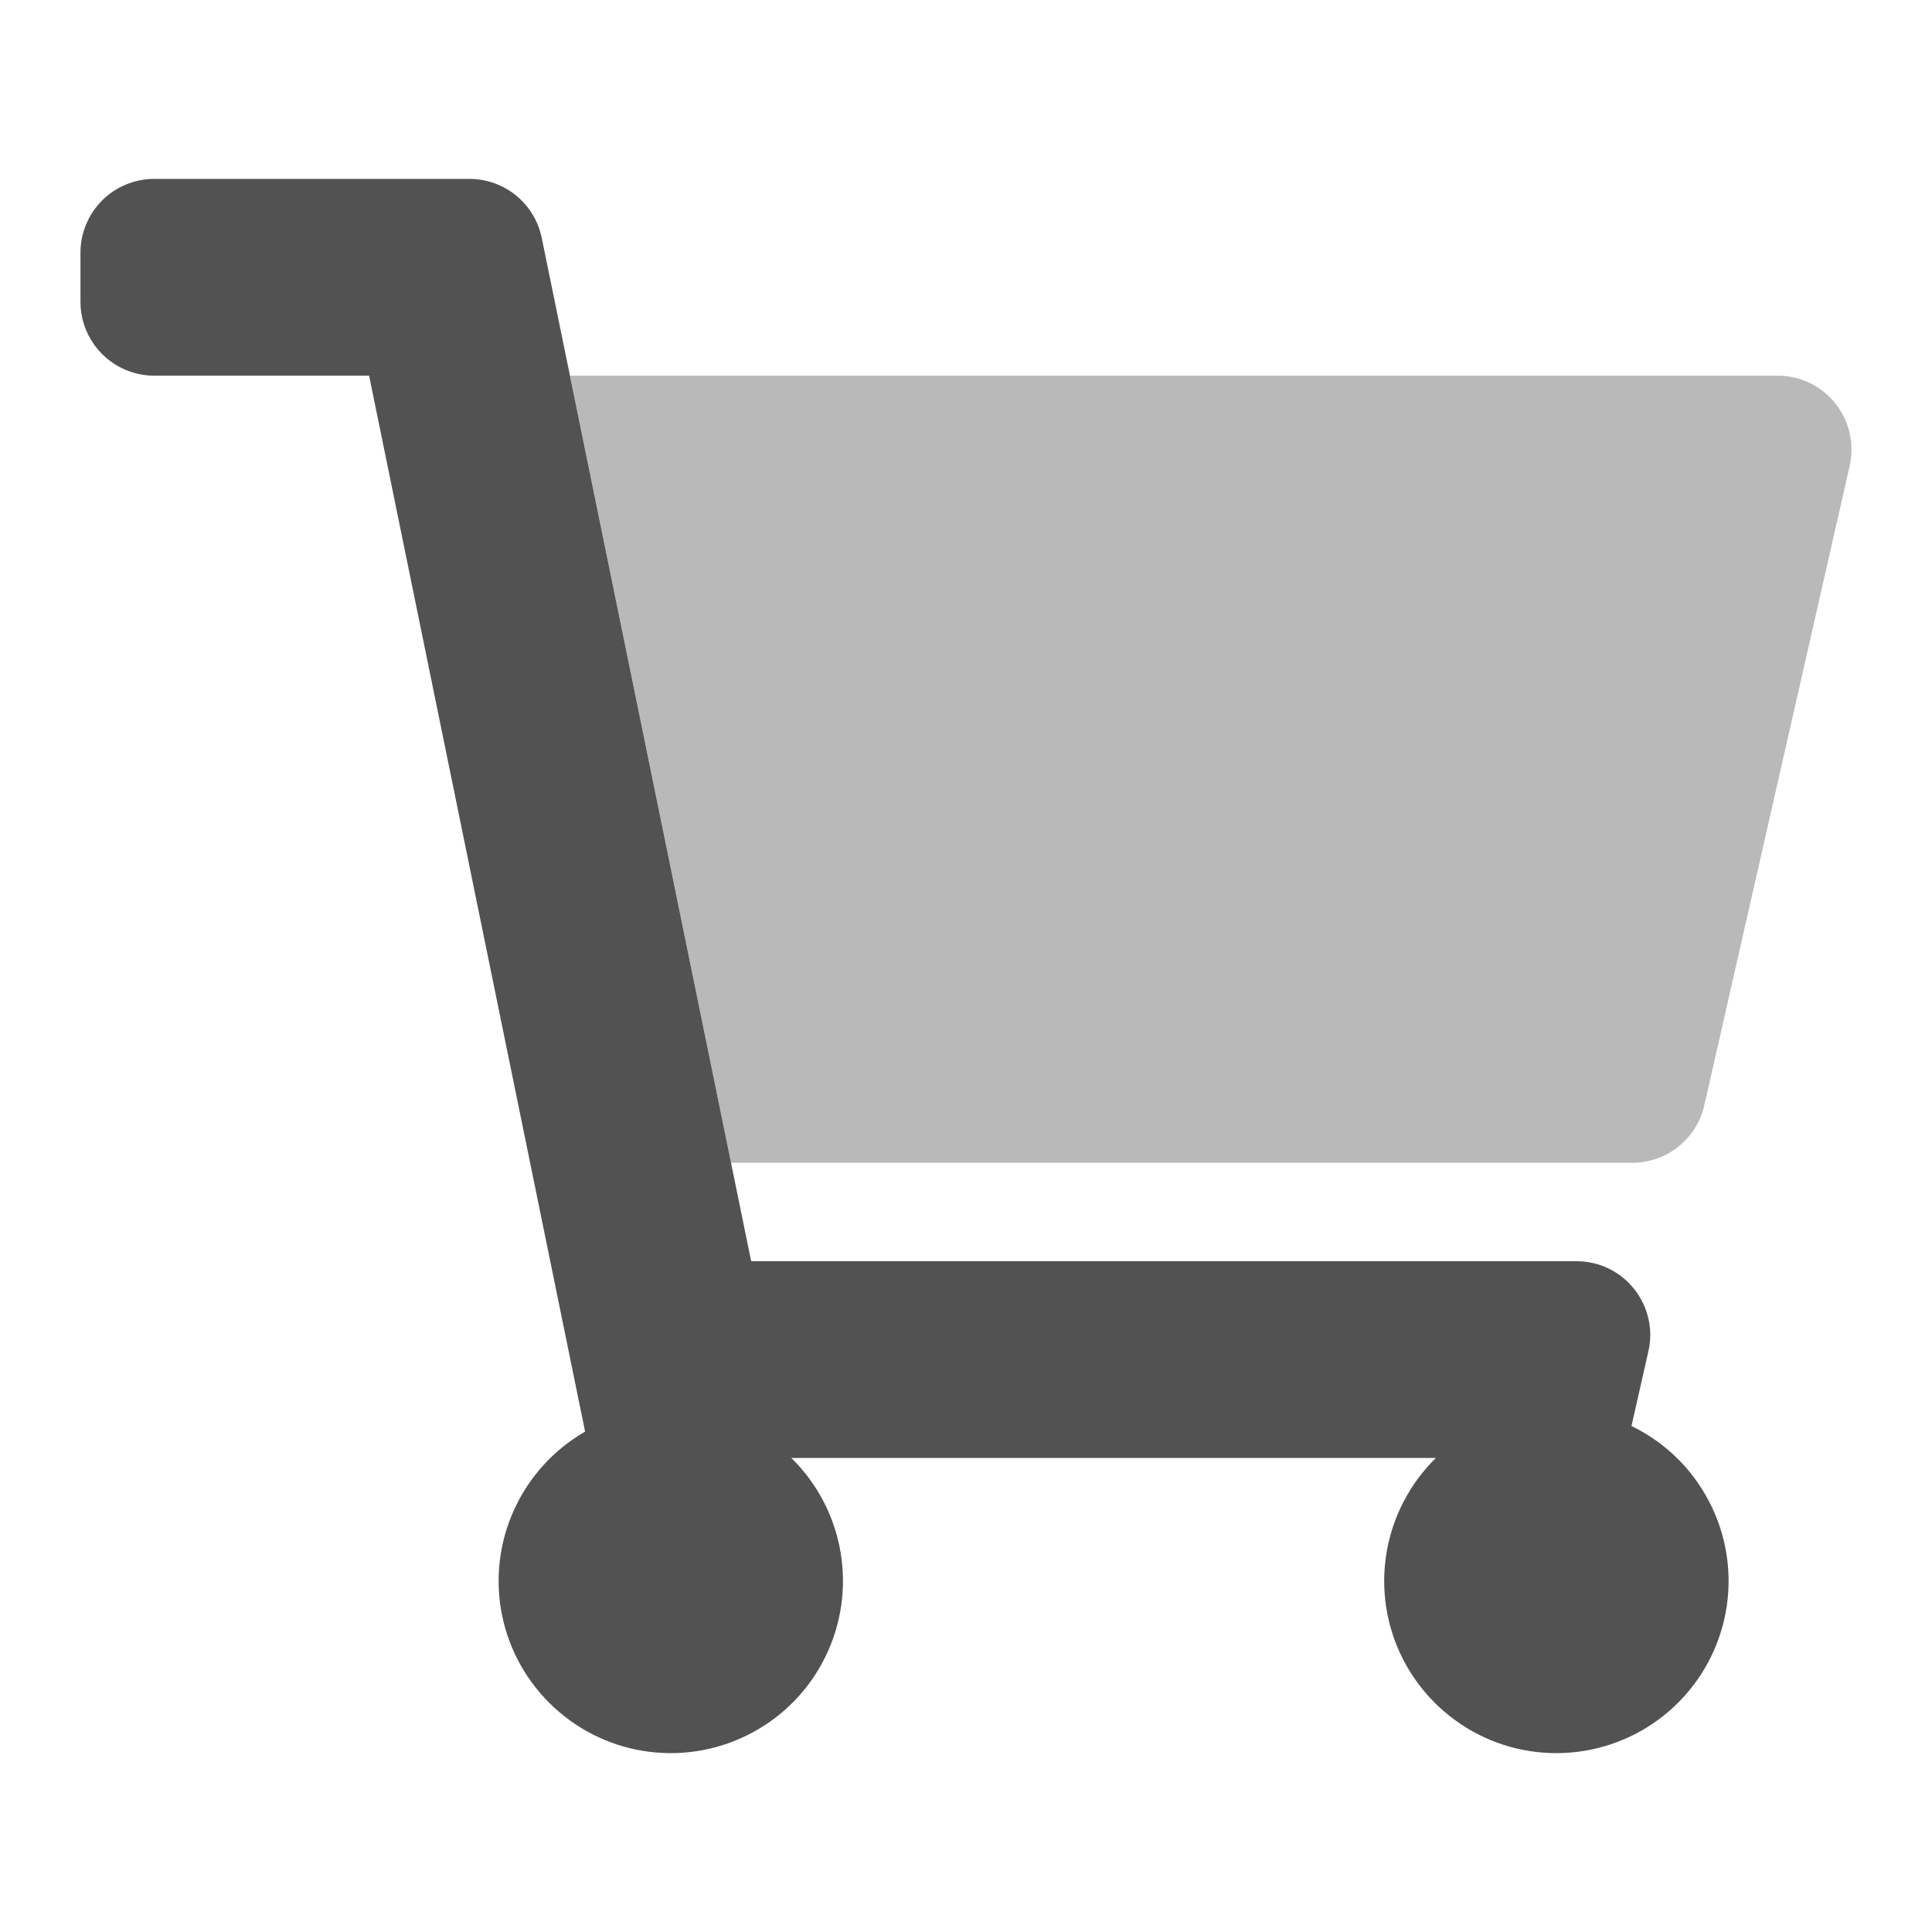 <svg width="20" height="20" viewBox="0 0 20 20" fill="none" xmlns="http://www.w3.org/2000/svg">
<path opacity="0.4" d="M18.403 3.889H5.901L7.567 12.037H16.898C17.071 12.037 17.239 11.978 17.375 11.87C17.51 11.762 17.605 11.611 17.643 11.442L19.148 4.822C19.192 4.624 19.157 4.417 19.049 4.246C18.941 4.074 18.77 3.953 18.572 3.908C18.517 3.895 18.46 3.889 18.403 3.889Z" fill="#525252"/>
<path d="M7.776 13.056H16.32C16.434 13.056 16.547 13.081 16.651 13.131C16.754 13.181 16.845 13.253 16.916 13.343C16.988 13.433 17.038 13.537 17.064 13.649C17.09 13.761 17.09 13.877 17.064 13.989L16.889 14.762C17.23 14.927 17.509 15.196 17.686 15.531C17.864 15.865 17.93 16.248 17.876 16.622C17.821 16.997 17.649 17.345 17.383 17.615C17.118 17.885 16.773 18.064 16.399 18.125C16.026 18.186 15.642 18.127 15.304 17.955C14.967 17.783 14.693 17.509 14.521 17.171C14.35 16.833 14.291 16.449 14.353 16.076C14.415 15.702 14.594 15.358 14.864 15.093H8.192C8.458 15.354 8.636 15.692 8.7 16.06C8.764 16.428 8.711 16.807 8.548 17.143C8.386 17.479 8.121 17.756 7.793 17.933C7.465 18.111 7.089 18.181 6.718 18.134C6.348 18.087 6.002 17.924 5.729 17.669C5.456 17.415 5.269 17.081 5.196 16.715C5.123 16.348 5.167 15.968 5.322 15.629C5.476 15.289 5.734 15.006 6.057 14.82L3.821 3.889H1.597C1.395 3.889 1.2 3.808 1.057 3.665C0.914 3.522 0.833 3.327 0.833 3.125L0.833 2.615C0.833 2.413 0.914 2.219 1.057 2.075C1.2 1.932 1.395 1.852 1.597 1.852H4.861C5.036 1.852 5.207 1.913 5.343 2.024C5.479 2.135 5.572 2.29 5.608 2.462L7.776 13.056Z" fill="#525252"/>
</svg>

